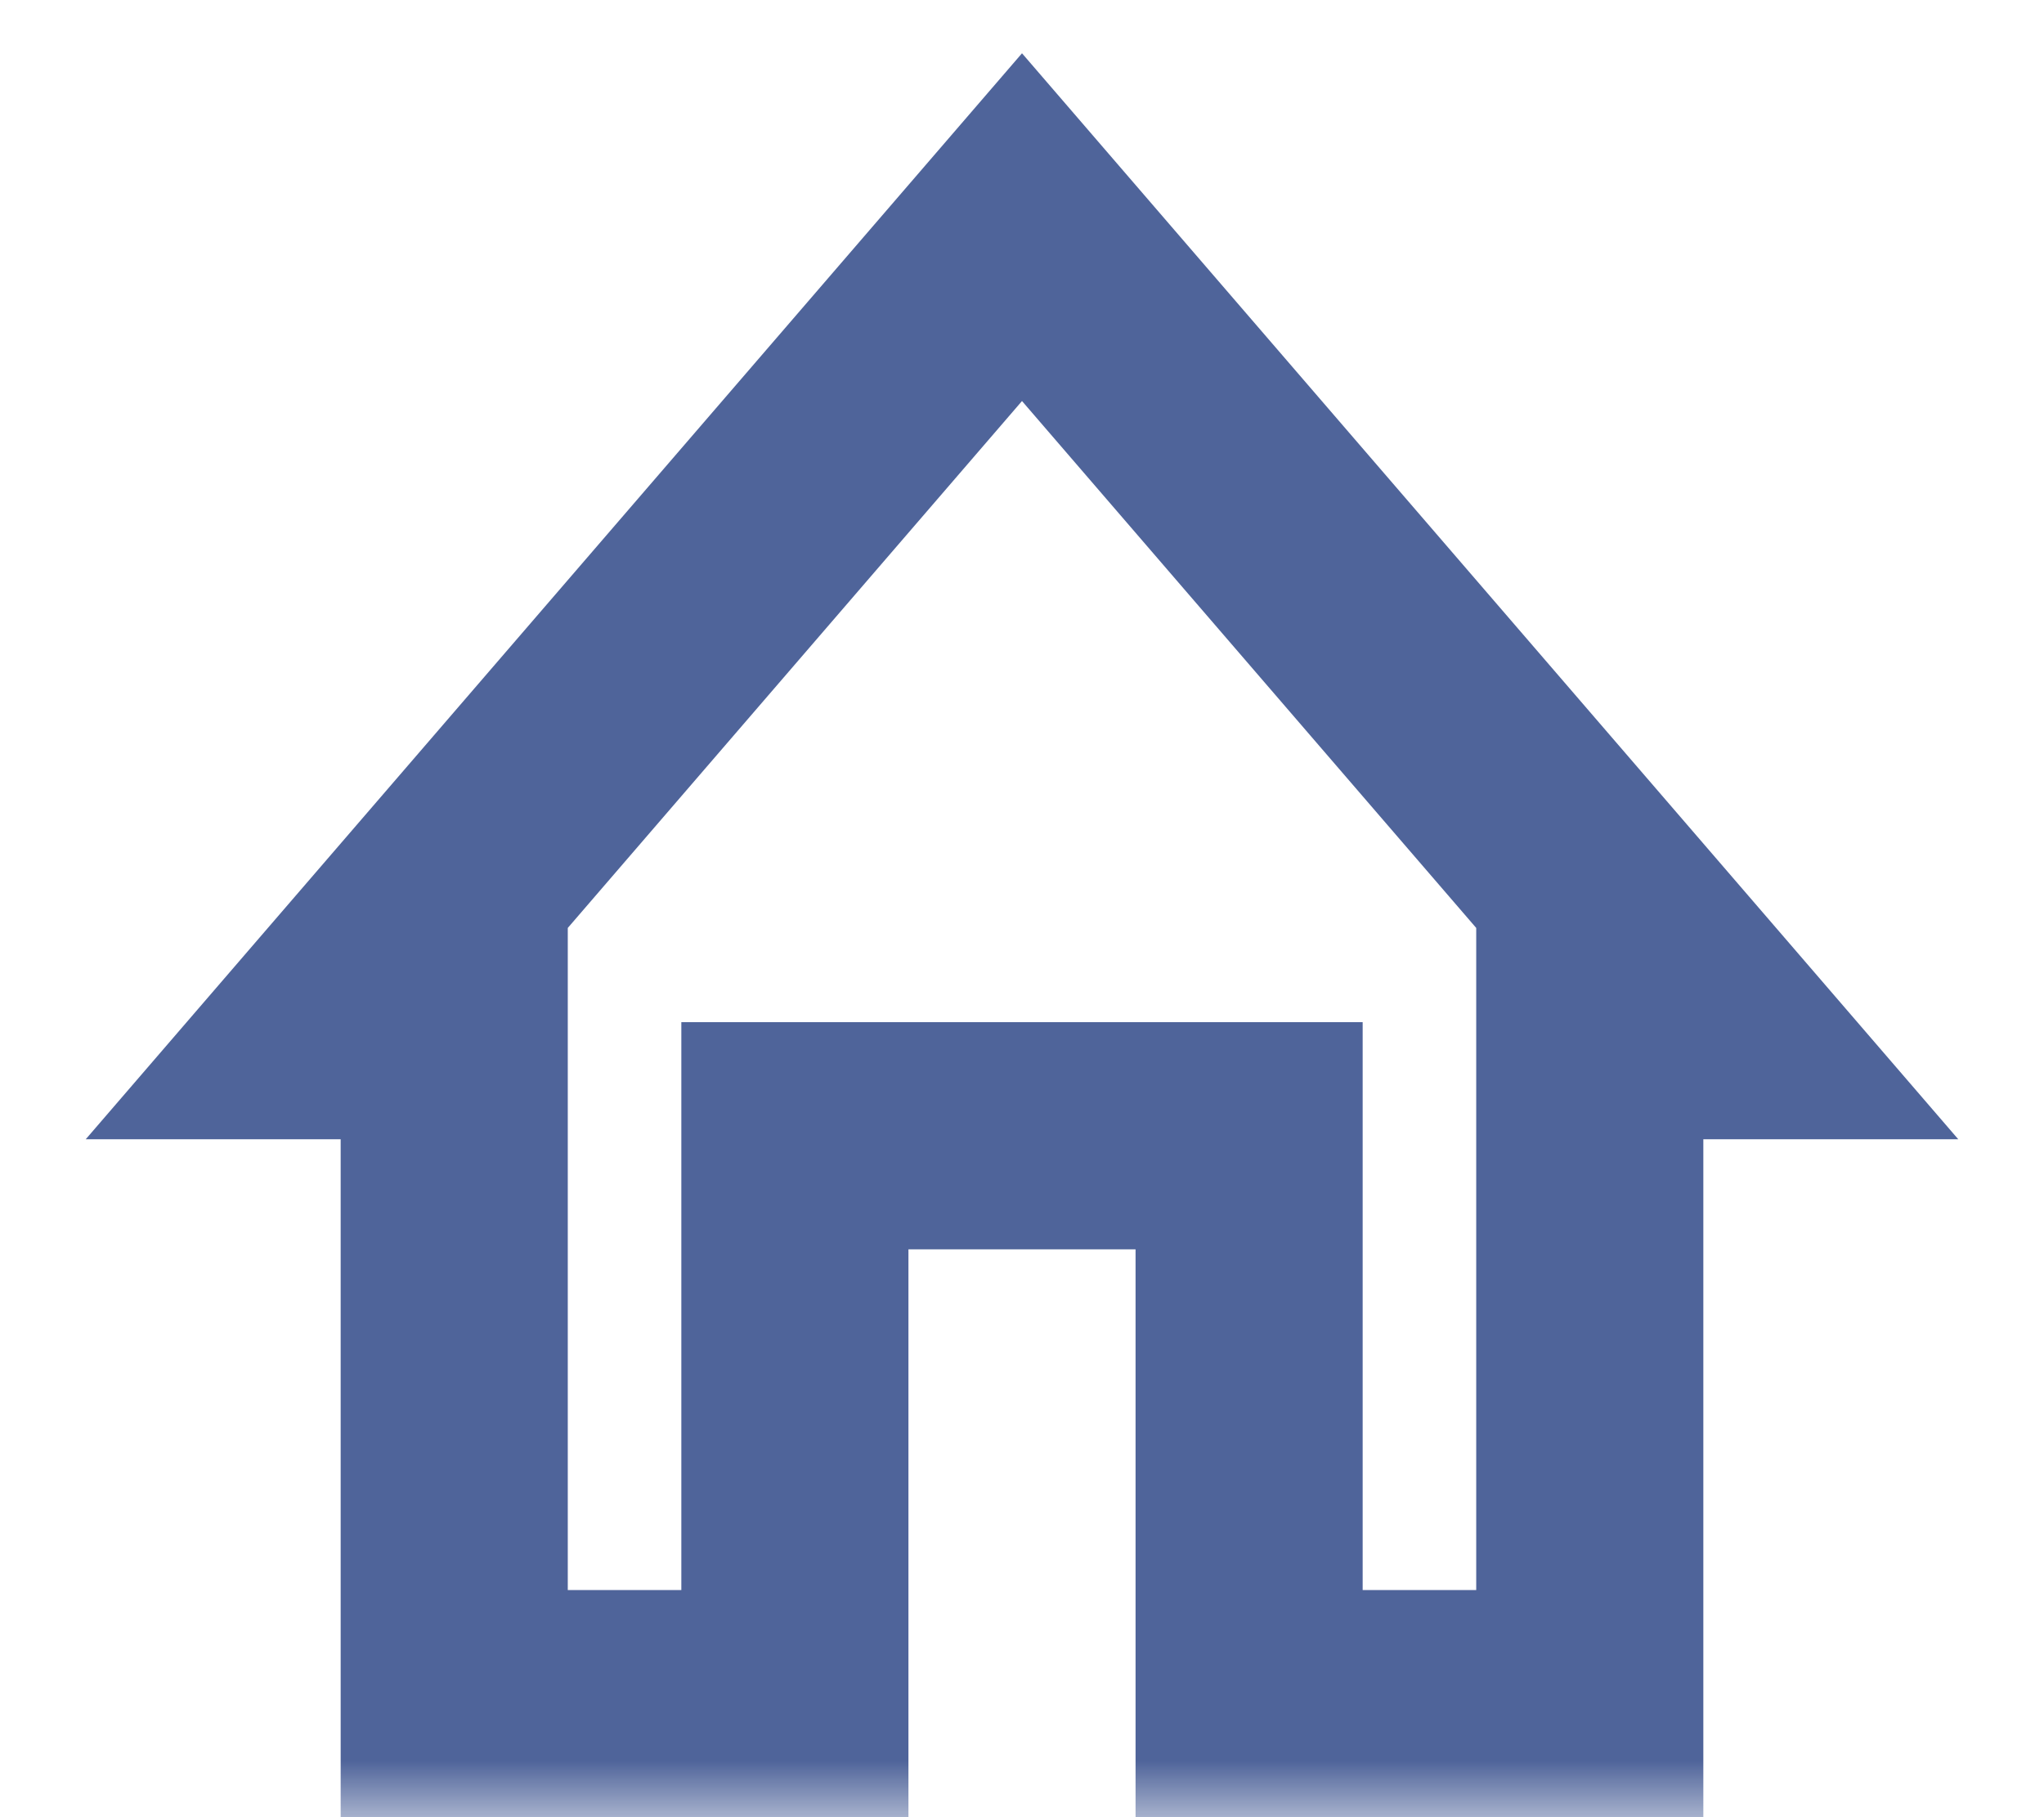 <?xml version="1.0" encoding="UTF-8"?> <svg xmlns="http://www.w3.org/2000/svg" width="18" height="16" viewBox="0 0 18 16" fill="none"><g id="Union"><g id="Union_2"><mask id="path-1-outside-1_84_21990" maskUnits="userSpaceOnUse" x="-0.062" y="0" width="18" height="16" fill="black"><rect fill="white" x="-0.062" width="18" height="16"></rect><path fill-rule="evenodd" clip-rule="evenodd" d="M15.062 9.031L9 2L2.938 9.031H4V15H7V10H11V15H14V9.031H15.062Z"></path></mask><path d="M9 2L9.757 1.347L9 0.469L8.243 1.347L9 2ZM15.062 9.031V10.031H17.245L15.82 8.378L15.062 9.031ZM2.938 9.031L2.18 8.378L0.755 10.031H2.938V9.031ZM4 9.031H5V8.031H4V9.031ZM4 15H3V16H4V15ZM7 15V16H8V15H7ZM7 10V9H6V10H7ZM11 10H12V9H11V10ZM11 15H10V16H11V15ZM14 15V16H15V15H14ZM14 9.031V8.031H13V9.031H14ZM8.243 2.653L14.305 9.684L15.82 8.378L9.757 1.347L8.243 2.653ZM3.695 9.684L9.757 2.653L8.243 1.347L2.18 8.378L3.695 9.684ZM4 8.031H2.938V10.031H4V8.031ZM3 9.031V15H5V9.031H3ZM4 16H7V14H4V16ZM8 15V10H6V15H8ZM7 11H11V9H7V11ZM10 10V15H12V10H10ZM11 16H14V14H11V16ZM15 15V9.031H13V15H15ZM15.062 8.031H14V10.031H15.062V8.031Z" fill="#4F649A" mask="url(#path-1-outside-1_84_21990)"></path></g></g></svg> 